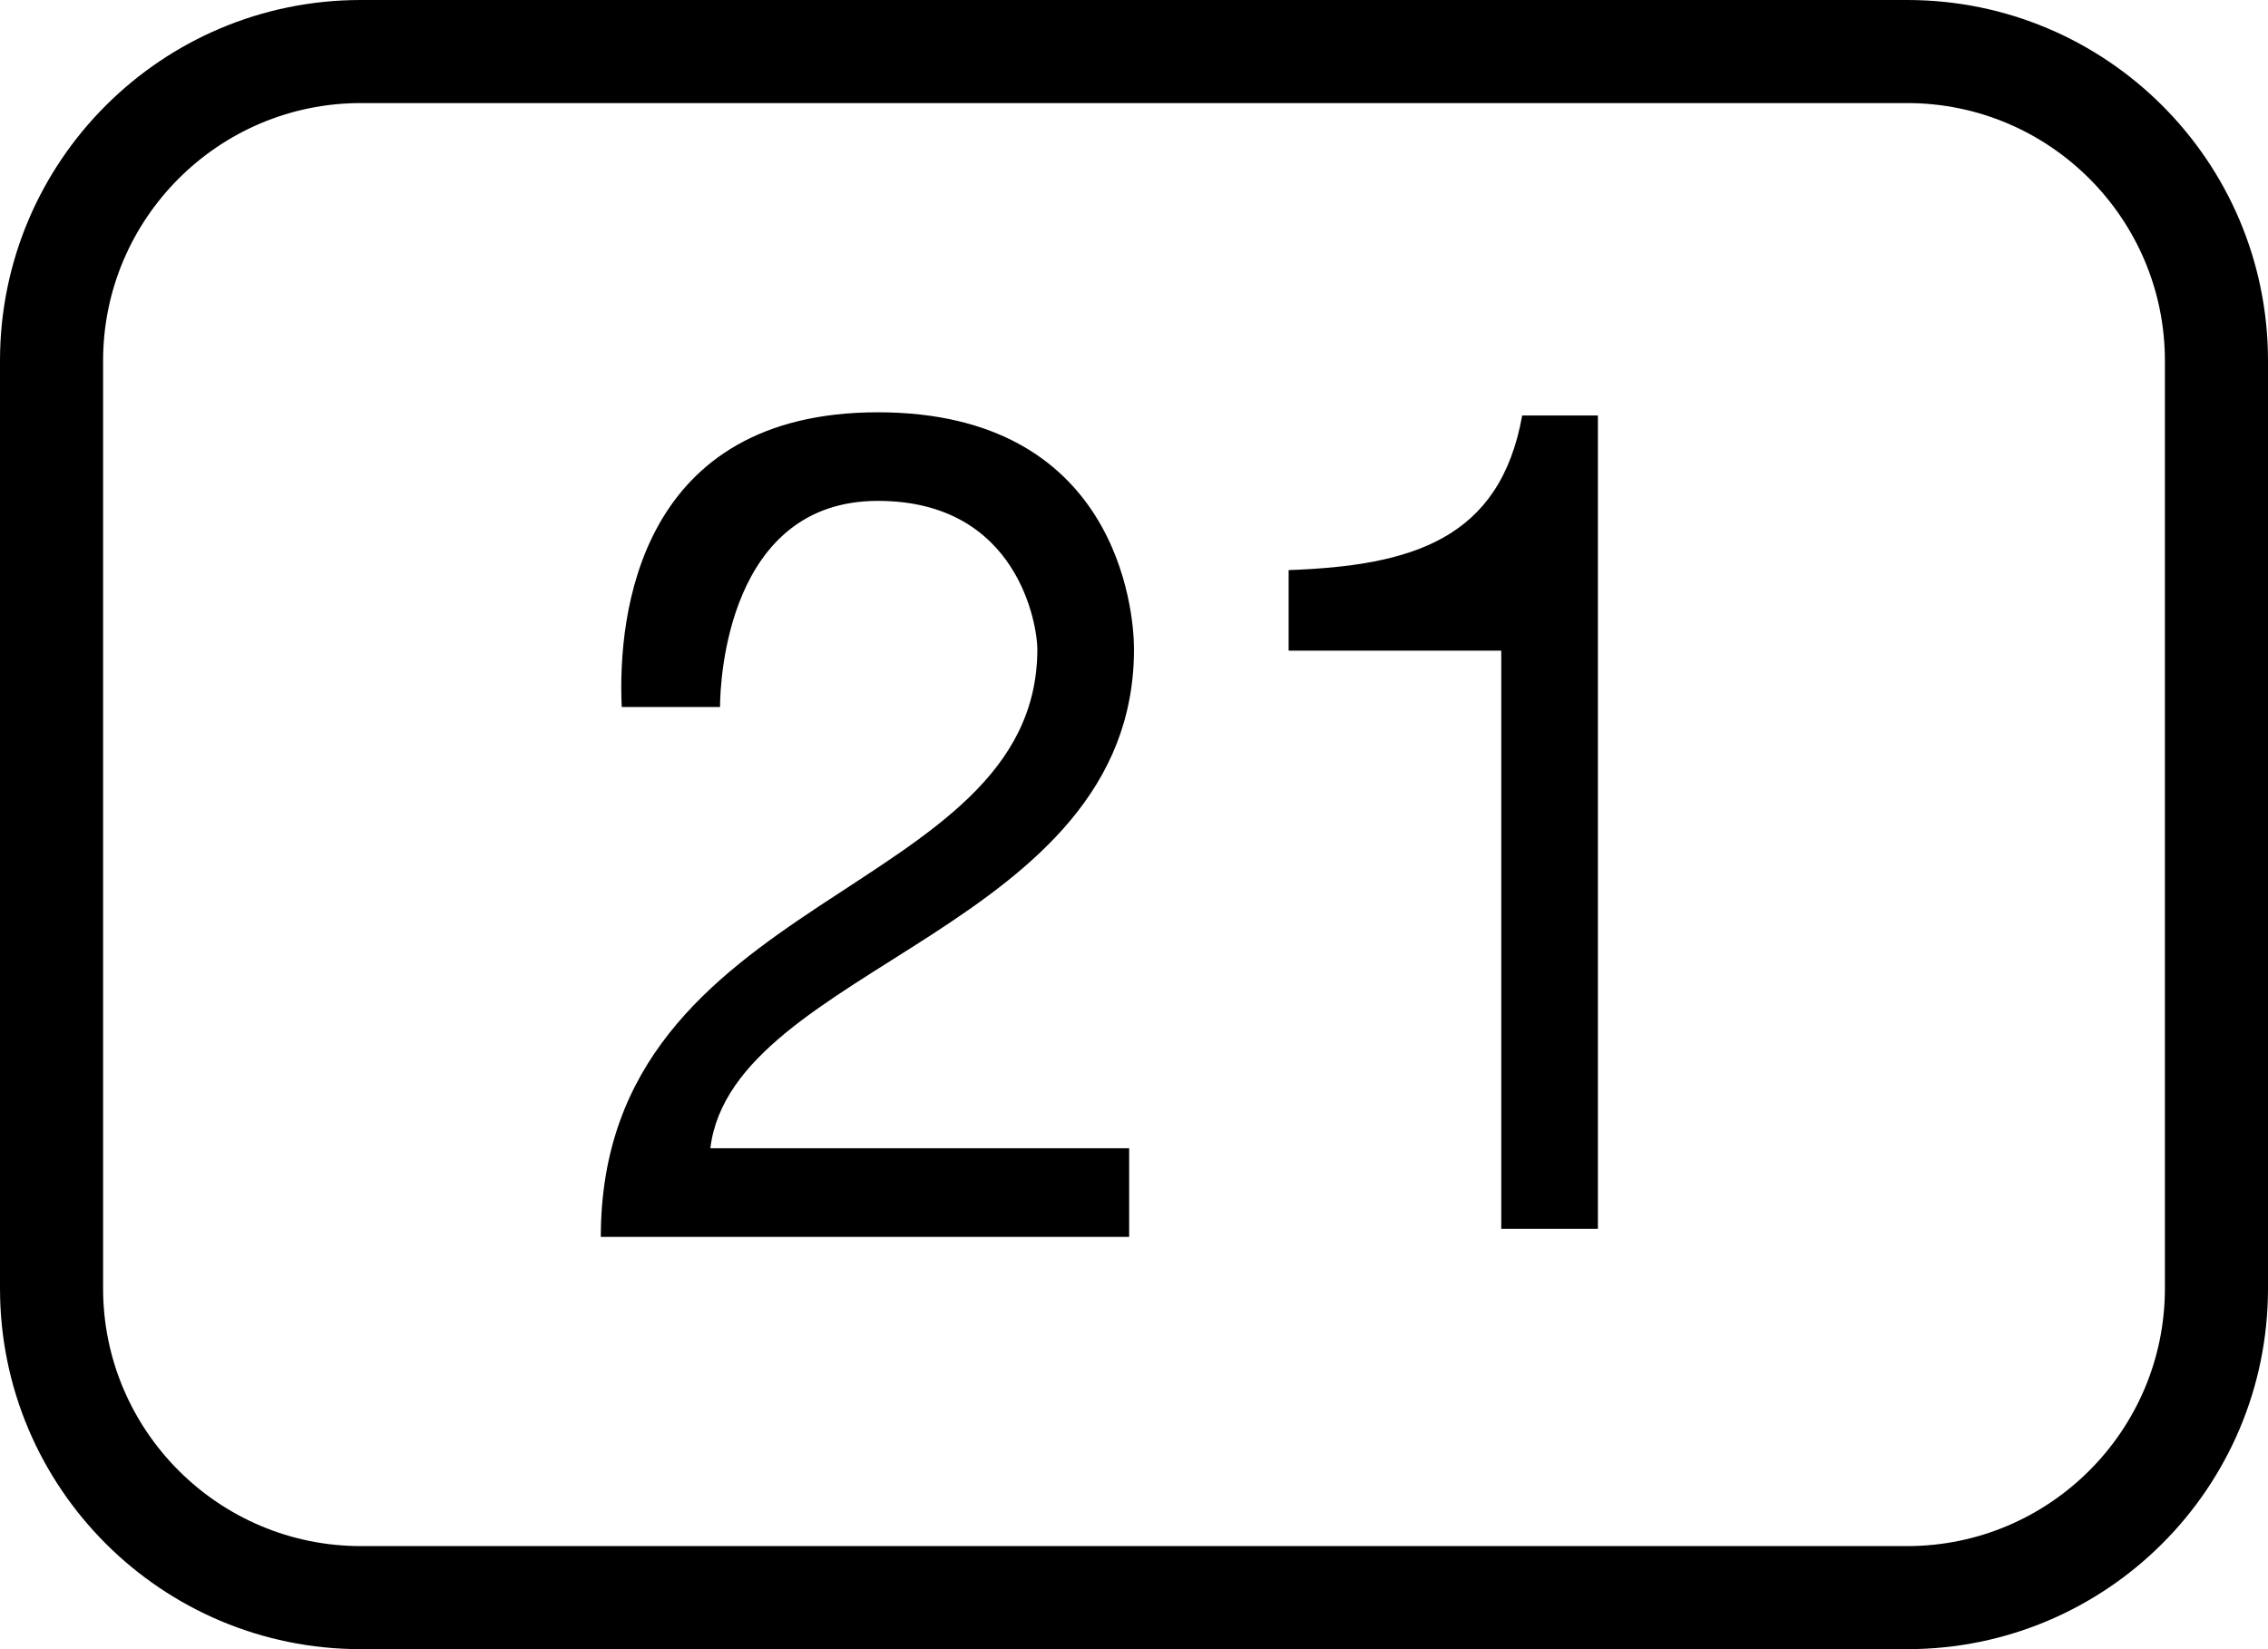 <?xml version="1.0" encoding="UTF-8"?><svg xmlns="http://www.w3.org/2000/svg" xmlns:xlink="http://www.w3.org/1999/xlink" height="32.0" preserveAspectRatio="xMidYMid meet" version="1.0" viewBox="3.0 9.0 44.0 32.0" width="44.0" zoomAndPan="magnify"><g id="change1_1"><path d="M 10 9 C 6.133 9 3 12.133 3 16 L 3 34 C 3 37.867 6.133 41 10 41 L 40 41 C 43.867 41 47 37.867 47 34 L 47 16 C 47 12.133 43.867 9 40 9 Z M 10 11 L 40 11 C 42.758 11 45 13.242 45 16 L 45 34 C 45 36.758 42.758 39 40 39 L 10 39 C 7.242 39 5 36.758 5 34 L 5 16 C 5 13.242 7.242 11 10 11 Z M 20.031 17 C 15.41 17 14.977 20.902 15.062 22.719 L 16.969 22.719 C 16.969 22.199 17.121 18.719 20.031 18.719 C 22.77 18.719 23.125 21.16 23.125 21.594 C 23.125 26.438 14.656 26.254 14.656 33 L 24.906 33 L 24.906 31.281 L 16.781 31.281 C 17.211 27.734 25 27.043 25 21.594 C 25 20.816 24.652 17 20.031 17 Z M 32.531 17.062 C 32.102 19.461 30.398 19.977 28 20.062 L 28 21.625 L 32.125 21.625 L 32.125 32.844 L 34 32.844 L 34 17.062 Z" fill="inherit"/></g></svg>